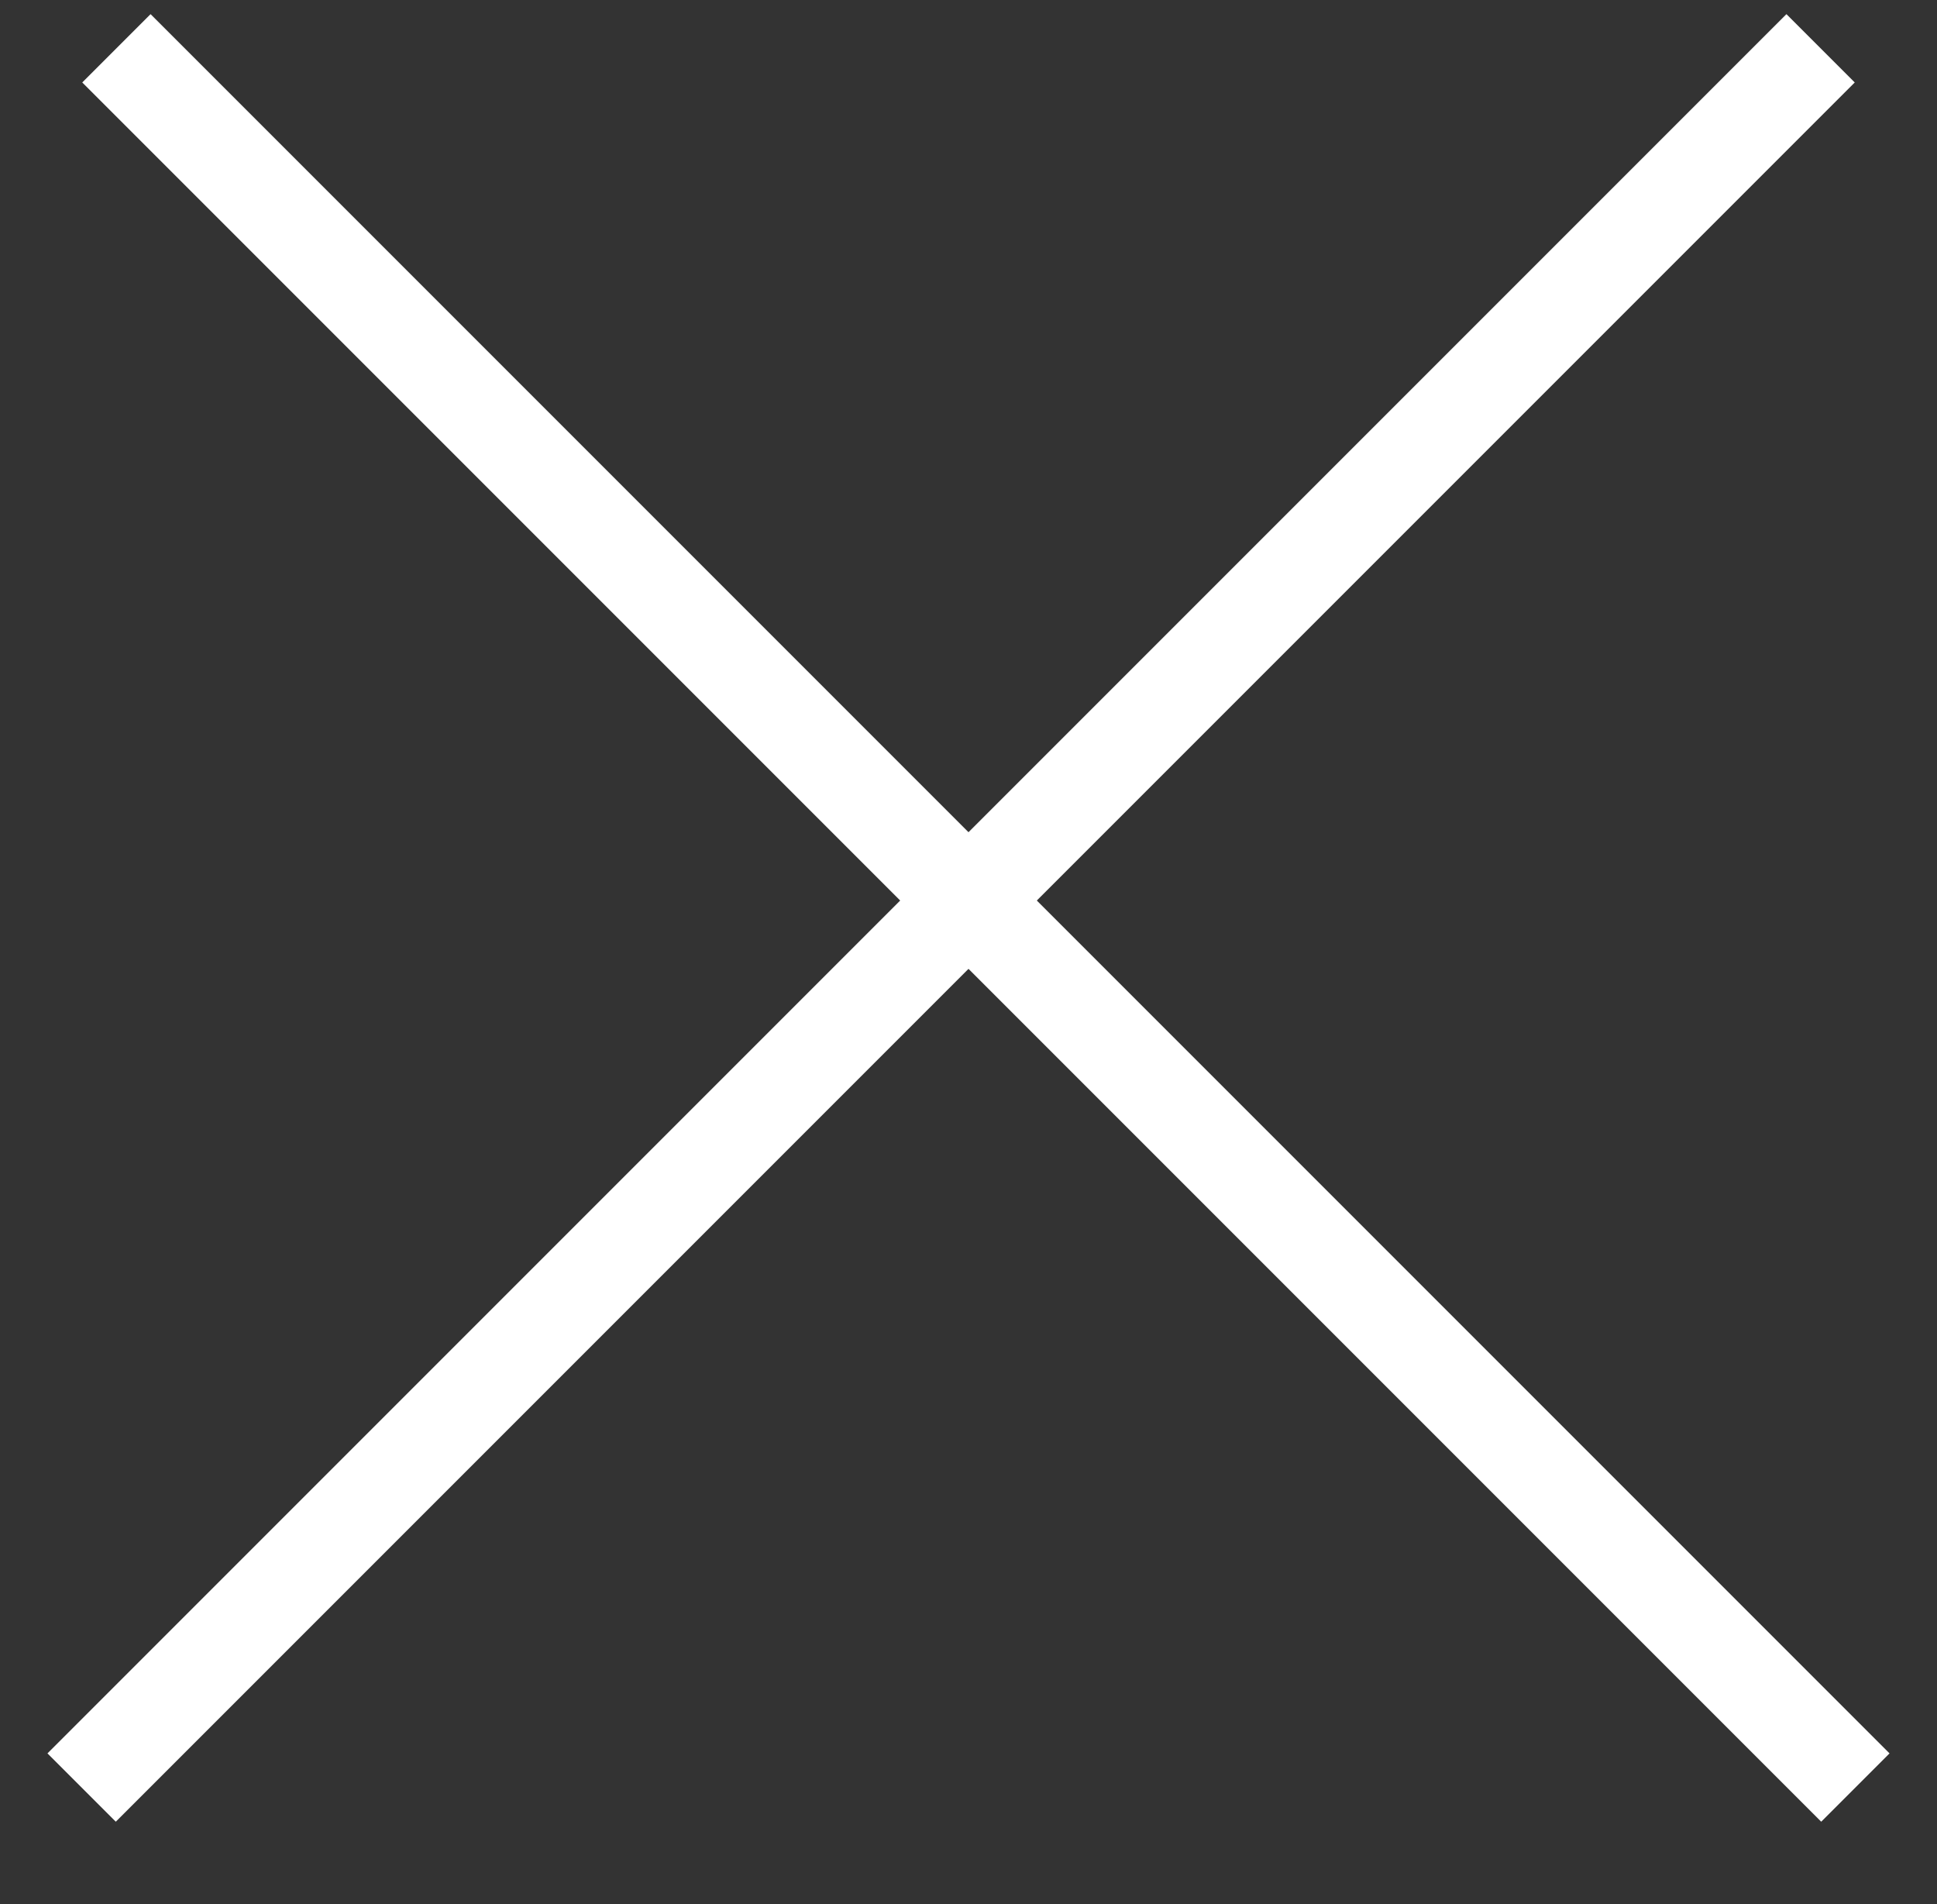 <svg id="close.svg" xmlns="http://www.w3.org/2000/svg" width="40.1" height="39.41"><rect width="100%" height="100%" fill="#333333" stroke="none"/><defs><style>.cls-1{fill:#f1f1f4;stroke:#fff;stroke-width:2px;fill-rule:evenodd}</style></defs><path id="シェイプ_1" data-name="シェイプ 1" class="cls-1" d="m1541 3156 36 36" transform="translate(-1538.59 -3155)"/><path id="シェイプ_1-2" data-name="シェイプ 1" class="cls-1" d="m1540.28 3192 36-36" transform="translate(-1538.59 -3155)"/></svg>